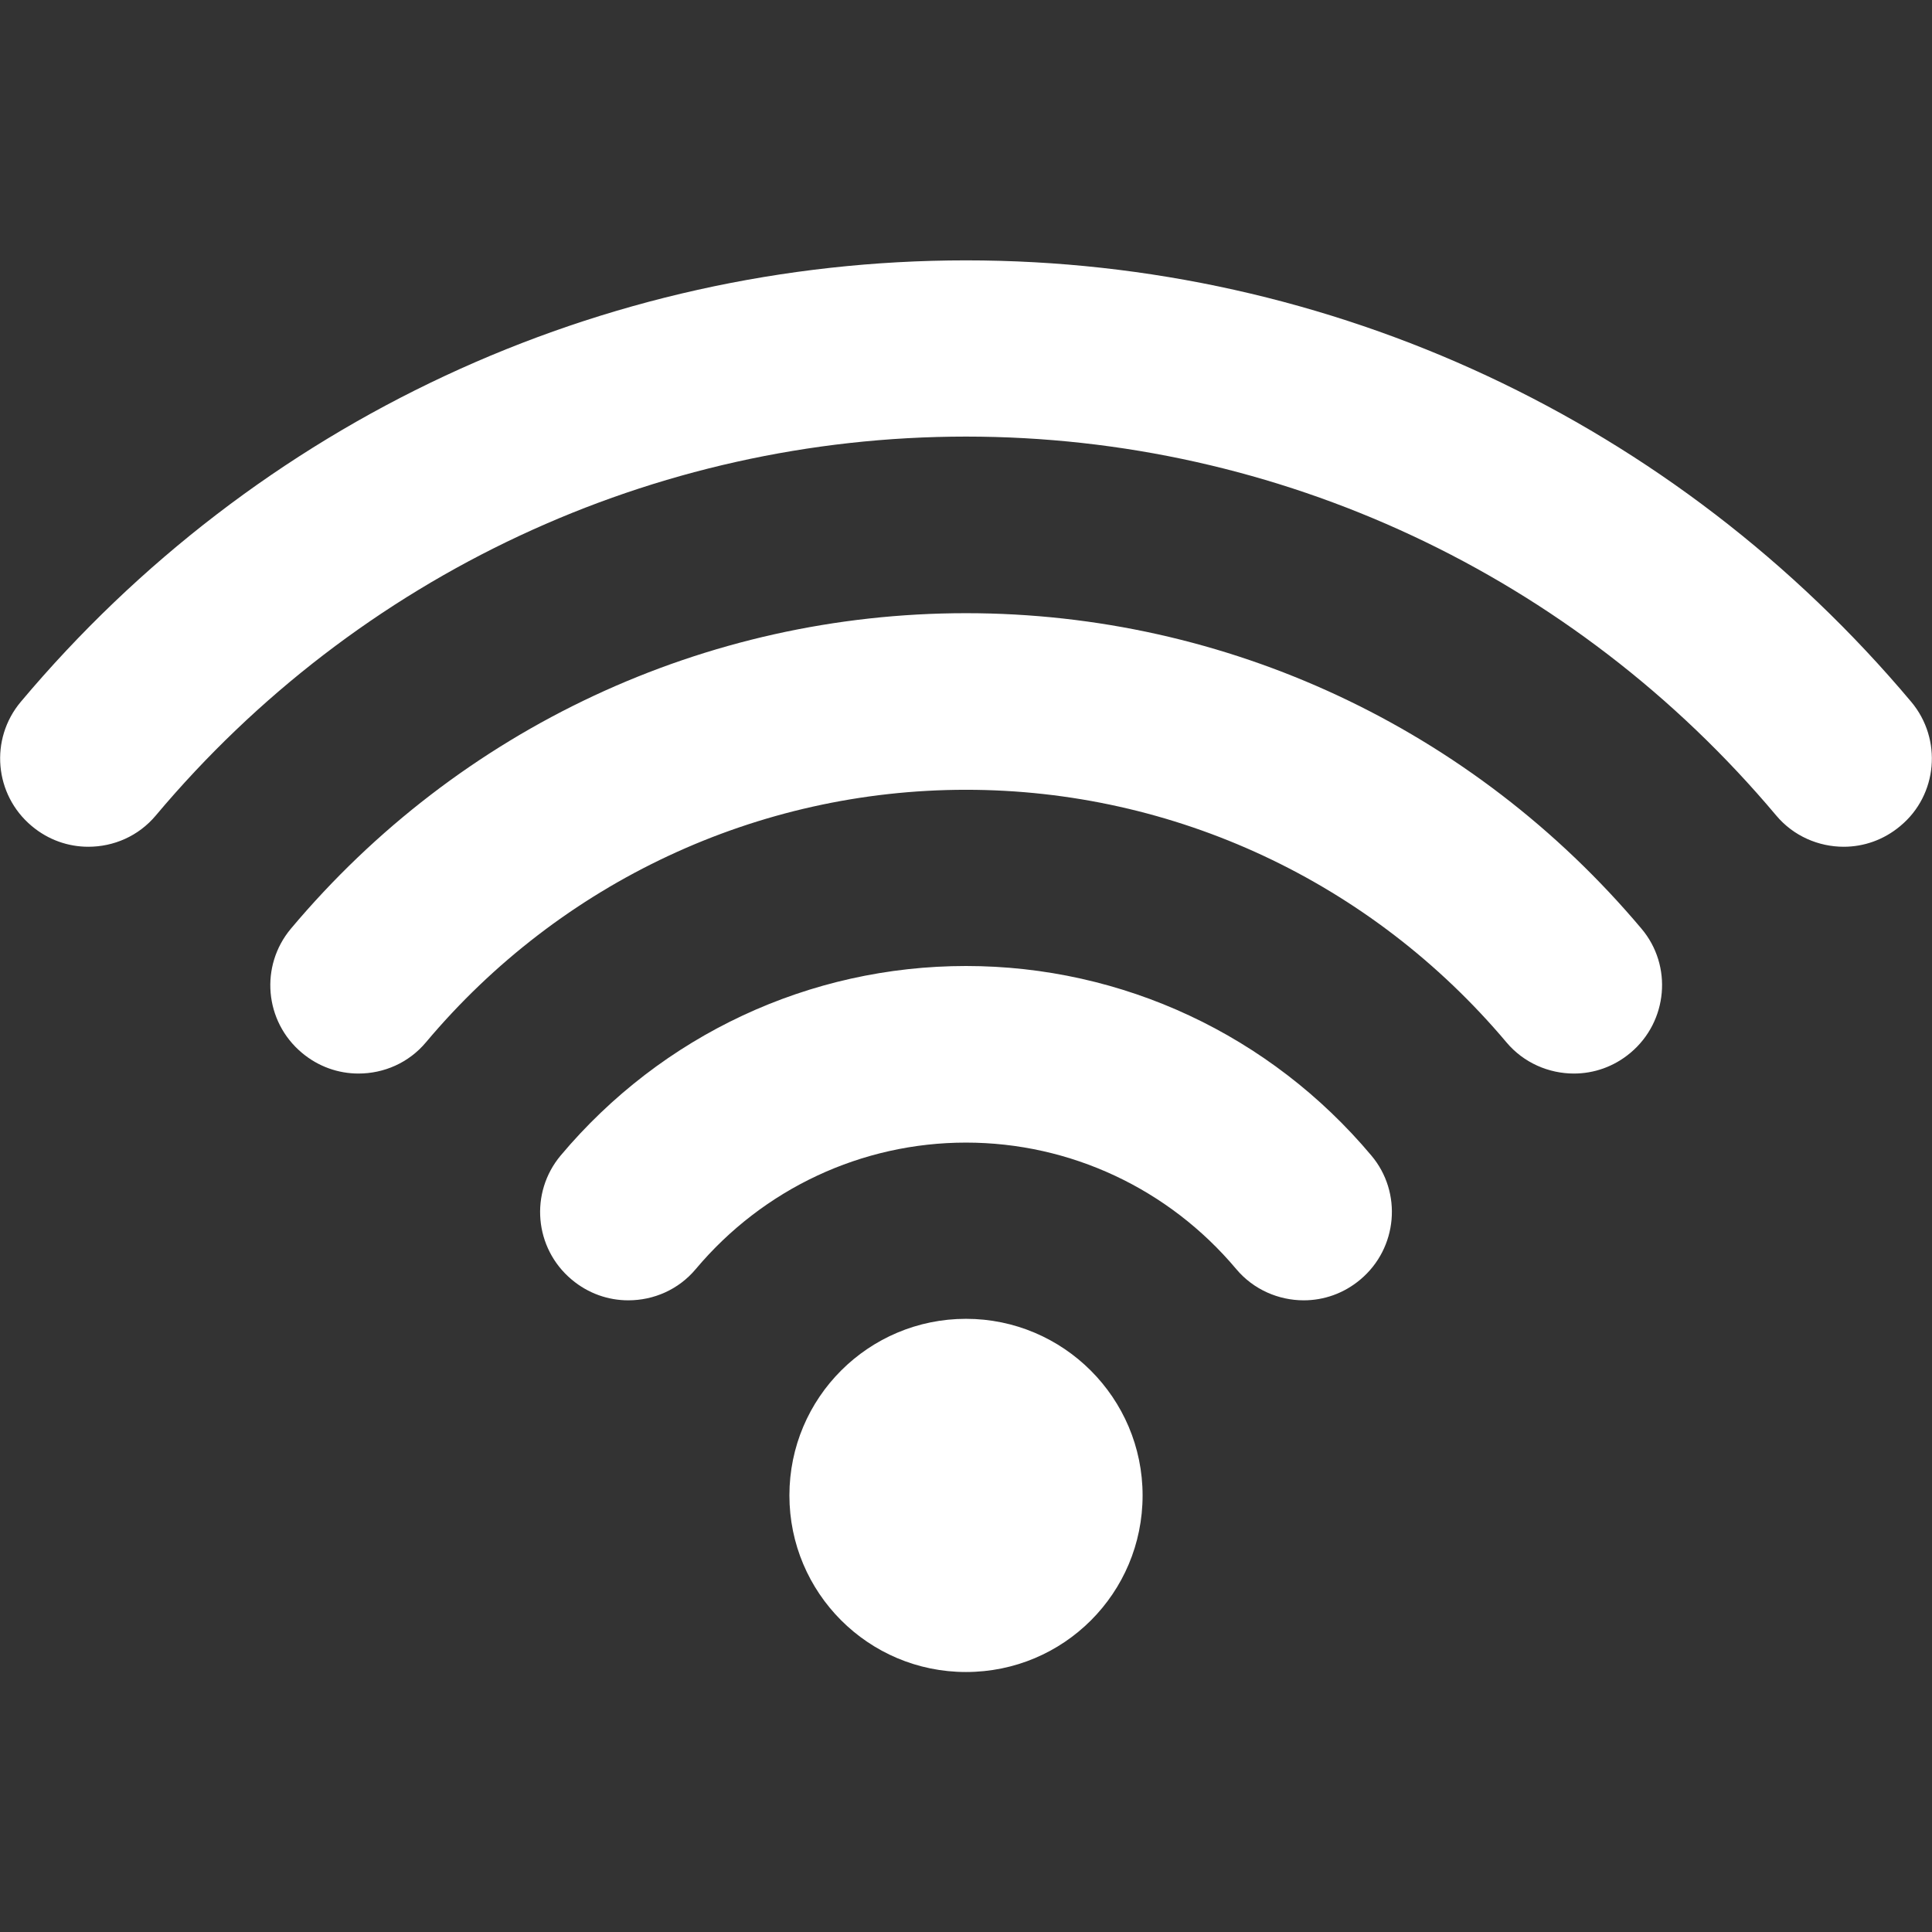 <?xml version="1.0" encoding="utf-8"?>
<!-- Generator: Adobe Illustrator 19.0.0, SVG Export Plug-In . SVG Version: 6.00 Build 0)  -->
<svg version="1.1" id="Capa_1" xmlns="http://www.w3.org/2000/svg" xmlns:xlink="http://www.w3.org/1999/xlink" x="0px" y="0px"
	 viewBox="86 -86 512 512" style="enable-background:new 86 -86 512 512;" xml:space="preserve">
<rect x="86" y="-86" width="512" height="512" fill="#333333" stroke="none"/>
<style type="text/css">
	.st8919{fill:#FFFFFF;}
</style>
<g>
	<g id="Wi-Fi">
		<g>
			<path class="st8919" d="M342,263.5c-25.8,0-46.8,20.9-46.8,46.8c0,25.8,20.9,46.8,46.8,46.8s46.8-20.9,46.8-46.8
				C388.8,284.5,367.8,263.5,342,263.5z M592.5,100C530,25.6,438.7-17,342-17S154,25.6,91.5,100c-8.3,9.9-7,24.6,2.9,32.9
				c4.4,3.7,9.7,5.5,15,5.5c6.7,0,13.3-2.8,17.9-8.3C180.9,66.3,259.2,29.7,342,29.7s161.1,36.6,214.7,100.4
				c4.6,5.5,11.3,8.3,17.9,8.3c5.3,0,10.6-1.8,15-5.5C599.5,124.7,600.8,109.9,592.5,100z M342,76.5c-69.1,0-134.3,30.5-178.9,83.6
				c-8.3,9.9-7,24.6,2.9,32.9c4.4,3.7,9.7,5.5,15,5.5c6.7,0,13.3-2.8,17.9-8.3c35.7-42.5,87.9-66.9,143.1-66.9
				s107.4,24.4,143.2,66.9c4.6,5.5,11.3,8.3,17.9,8.3c5.3,0,10.6-1.8,15-5.5c9.9-8.3,11.2-23.1,2.9-32.9
				C476.3,107,411.1,76.5,342,76.5z M342,170c-41.5,0-80.6,18.3-107.4,50.2c-8.3,9.9-7,24.6,2.9,32.9c4.4,3.7,9.7,5.5,15,5.5
				c6.7,0,13.3-2.8,17.9-8.3c17.9-21.3,44-33.5,71.6-33.5s53.7,12.2,71.6,33.5c4.6,5.5,11.3,8.3,17.9,8.3c5.3,0,10.6-1.8,15-5.5
				c9.9-8.3,11.2-23.1,2.9-32.9C422.6,188.3,383.5,170,342,170z"/>
		</g>
	</g>
</g>
</svg>
